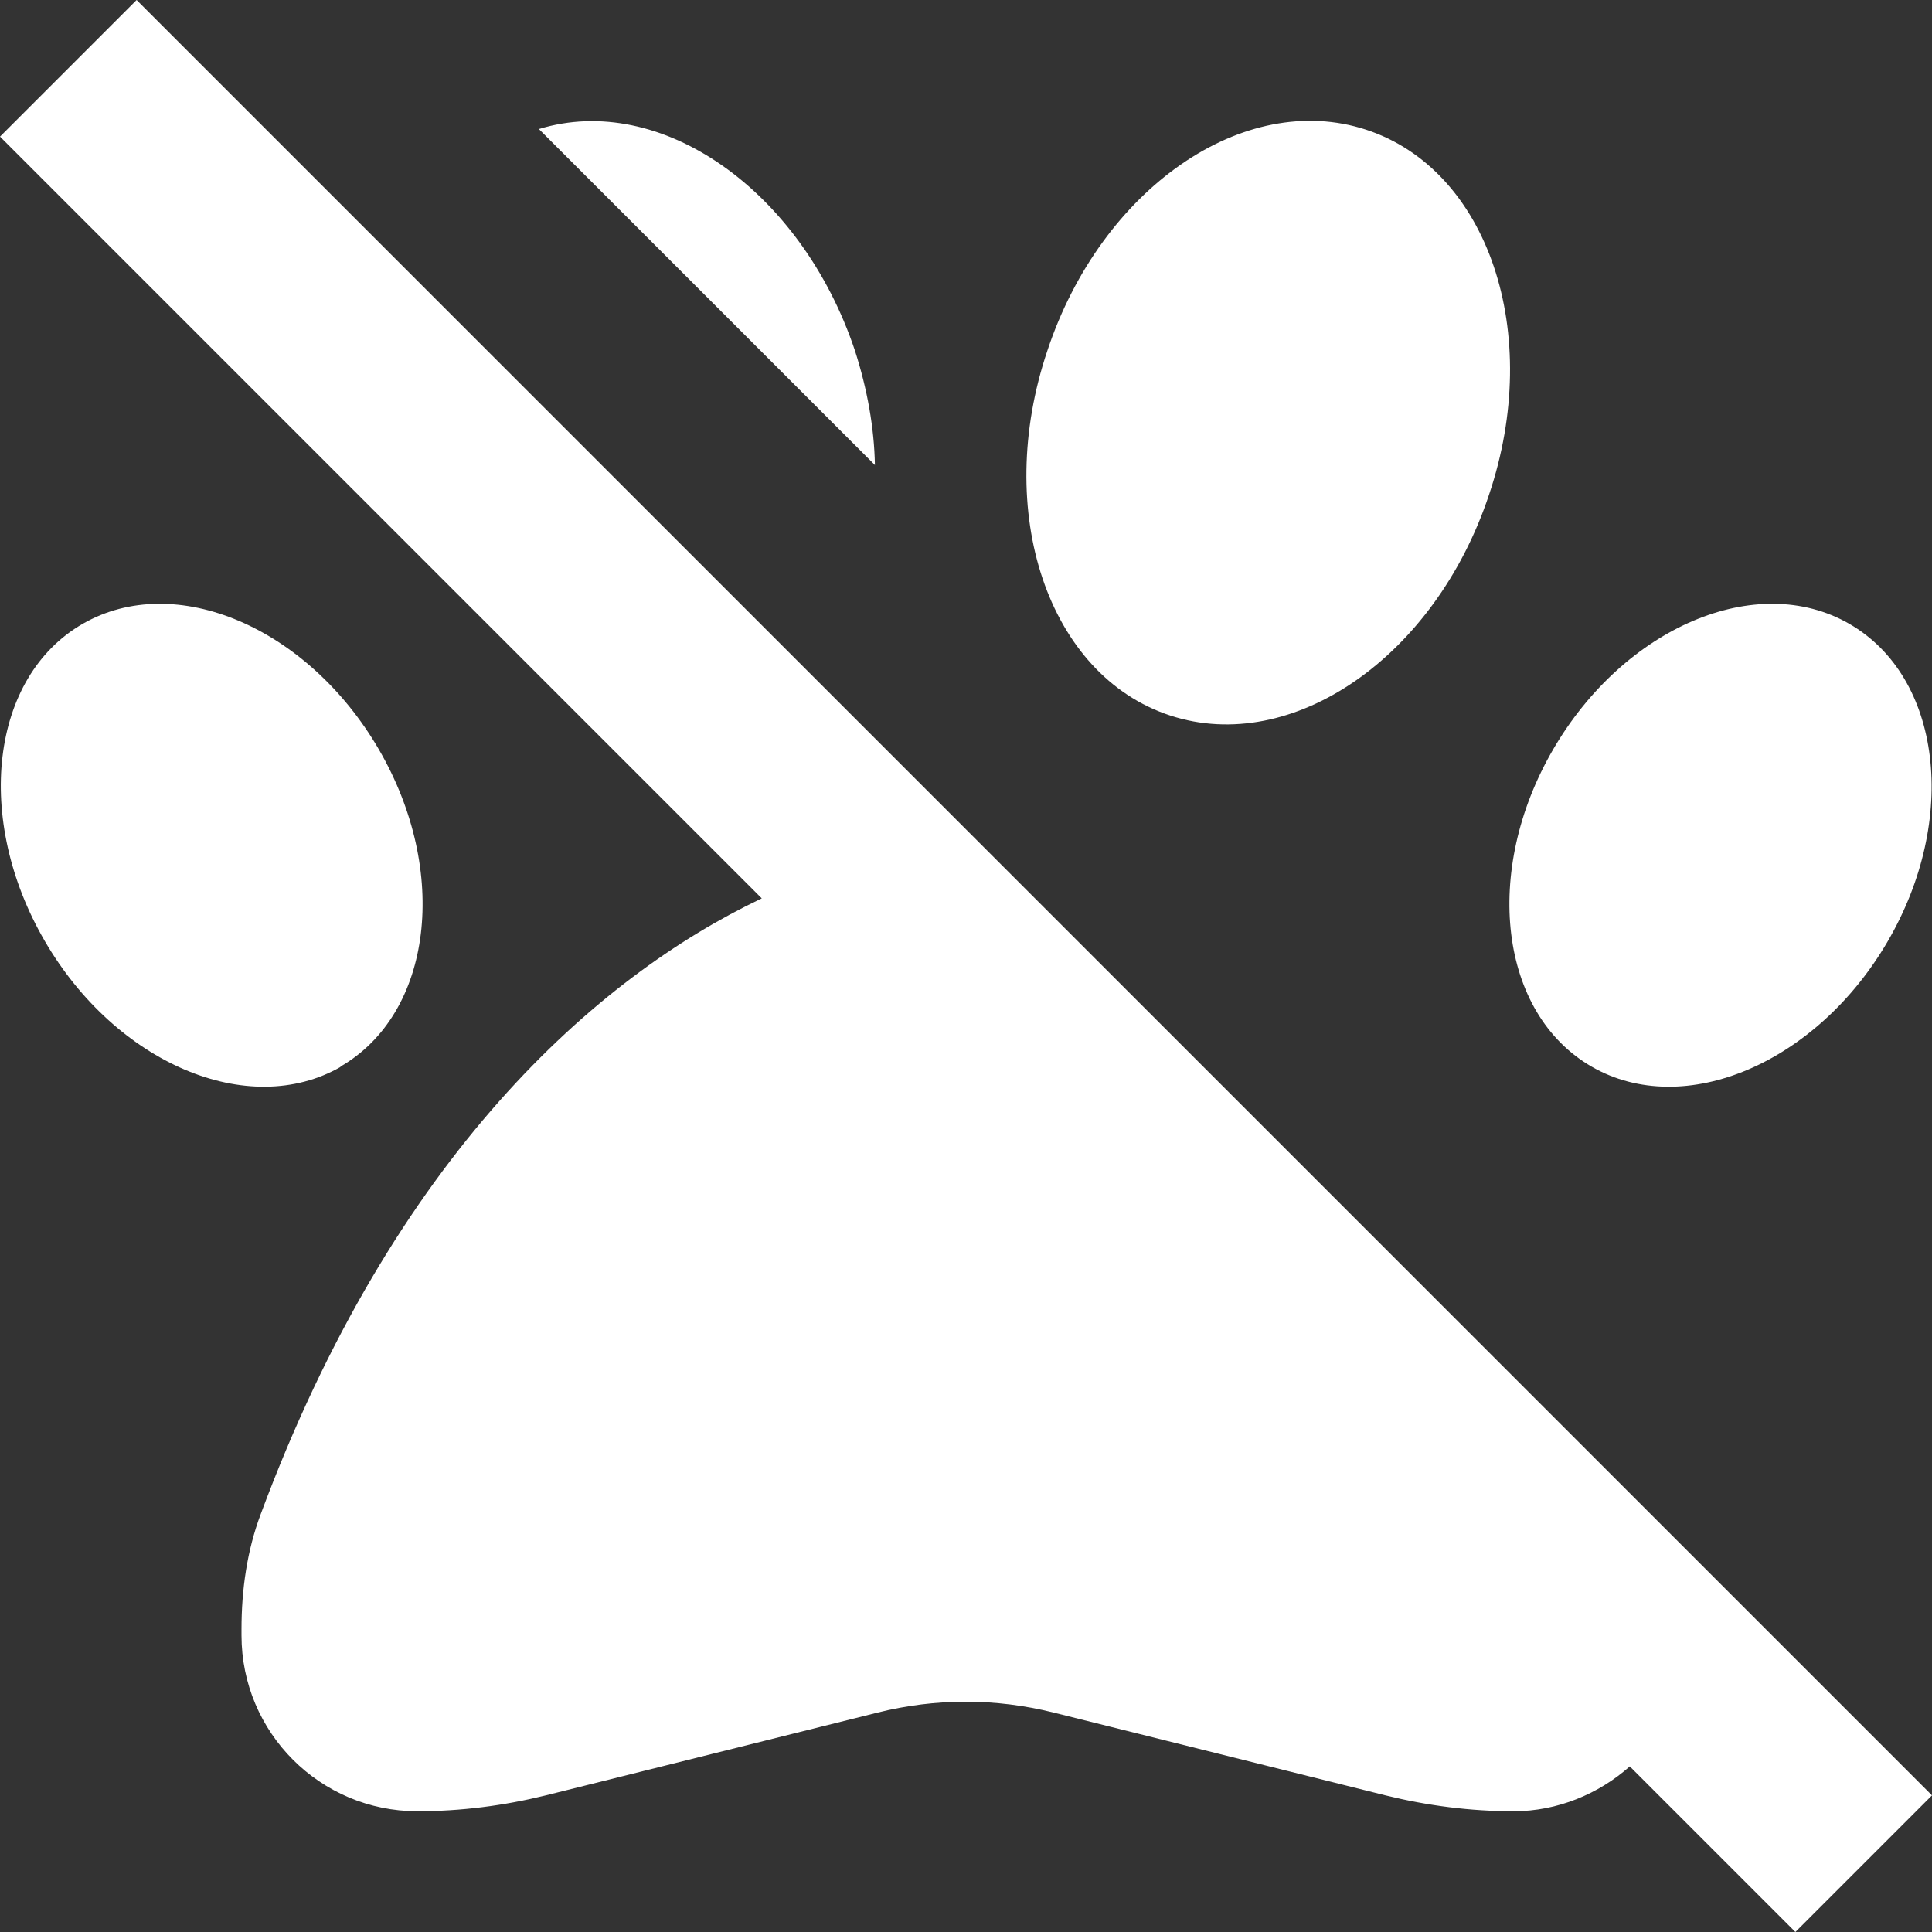<?xml version="1.0" encoding="UTF-8"?><svg id="Layer_2" xmlns="http://www.w3.org/2000/svg" viewBox="0 0 28 28"><rect x="0" y="0" width="28" height="28" fill="#333333" stroke="none"/><g id="light"><path d="M15.18,5.08c.78-2.35,2.85-3.78,4.62-3.2s2.57,2.95,1.78,5.29c-.78,2.35-2.85,3.78-4.62,3.2-1.77-.58-2.57-2.95-1.78-5.29ZM23.07,15.46c1.34.77,3.26-.05,4.29-1.82,1.03-1.77.78-3.83-.56-4.6s-3.26.05-4.29,1.82c-1.03,1.77-.78,3.83.56,4.6ZM12.39,5.08c-.78-2.33-2.82-3.75-4.58-3.21l4.87,4.87c-.01-.54-.11-1.1-.29-1.66ZM4.93,15.46c1.34-.77,1.59-2.83.56-4.6h0c-1.03-1.77-2.95-2.59-4.29-1.82s-1.58,2.83-.55,4.6c1.03,1.77,2.95,2.59,4.29,1.82ZM28,26.02L1.98,0,0,1.98l11.04,11.04c-2.4,1.14-5.33,3.73-7.26,8.92-.2.53-.28,1.1-.28,1.67v.09c0,1.41,1.14,2.55,2.55,2.55.63,0,1.25-.08,1.86-.23l4.81-1.2c.84-.21,1.71-.21,2.55,0l4.81,1.2c.61.15,1.23.23,1.86.23s1.23-.25,1.68-.65l2.4,2.4,1.98-1.98Z" fill="#fff" stroke-width="0"/></g></svg>